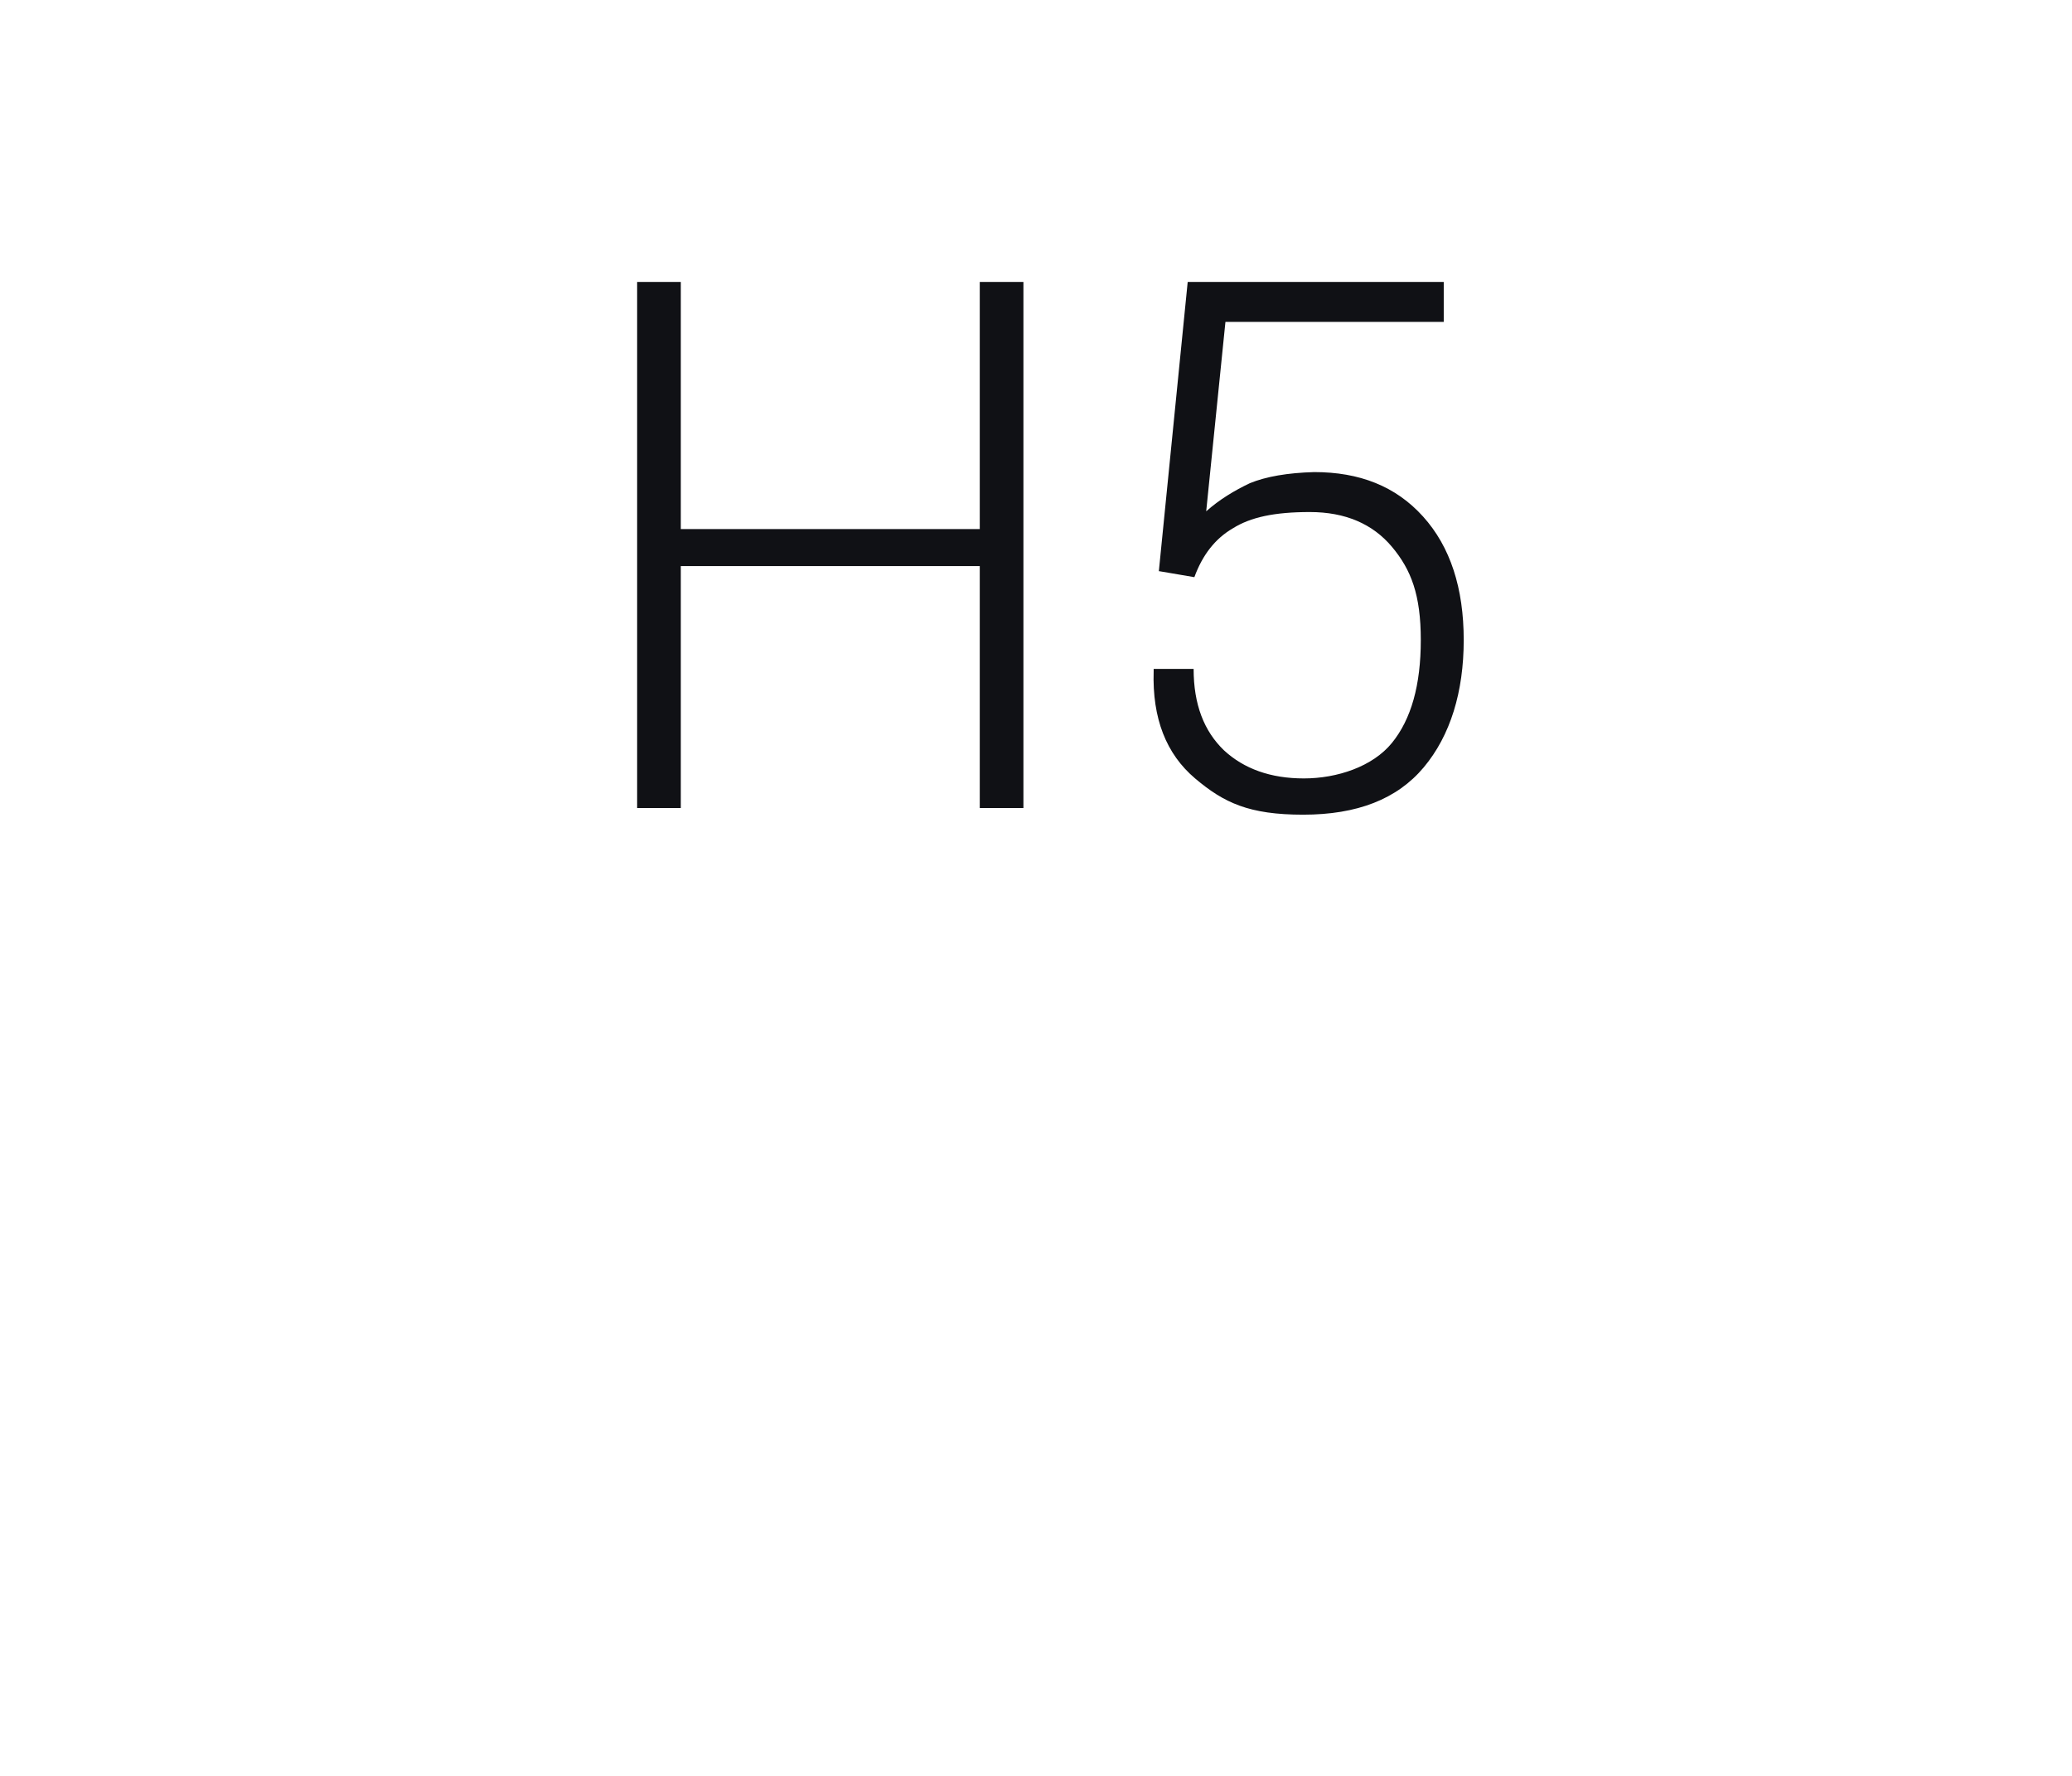 <?xml version="1.0" encoding="UTF-8"?> <svg xmlns="http://www.w3.org/2000/svg" id="Layer_1" version="1.1" viewBox="0 0 280 240"><defs><style> .st0 { fill: #101115; } </style></defs><path class="st0" d="M138.3,109.2h-5.9v-32.7h-40.4v32.7h-5.9V38.1h5.9v33.4h40.4v-33.4h5.9v71.1Z"></path><path class="st0" d="M156.6,77.2l3.9-39.1h34.6v5.4h-29.5l-2.6,25.6c1.8-1.6,3.8-2.8,5.9-3.8,2.2-.9,5.1-1.4,8.7-1.5,6.1,0,11,1.9,14.7,6s5.5,9.7,5.5,16.7-1.8,12.9-5.4,17.2-9,6.4-16.3,6.4-10.7-1.6-14.6-4.9-5.8-8.1-5.6-14.5v-.3h5.4c0,4.8,1.4,8.4,4.1,11,2.7,2.5,6.3,3.8,10.8,3.8s9.3-1.6,11.9-4.8,3.9-7.8,3.9-13.9-1.3-9.5-3.9-12.6-6.3-4.7-11.1-4.7-8,.7-10.4,2.2c-2.4,1.4-4.1,3.6-5.2,6.6l-4.7-.8h0Z"></path></svg> 